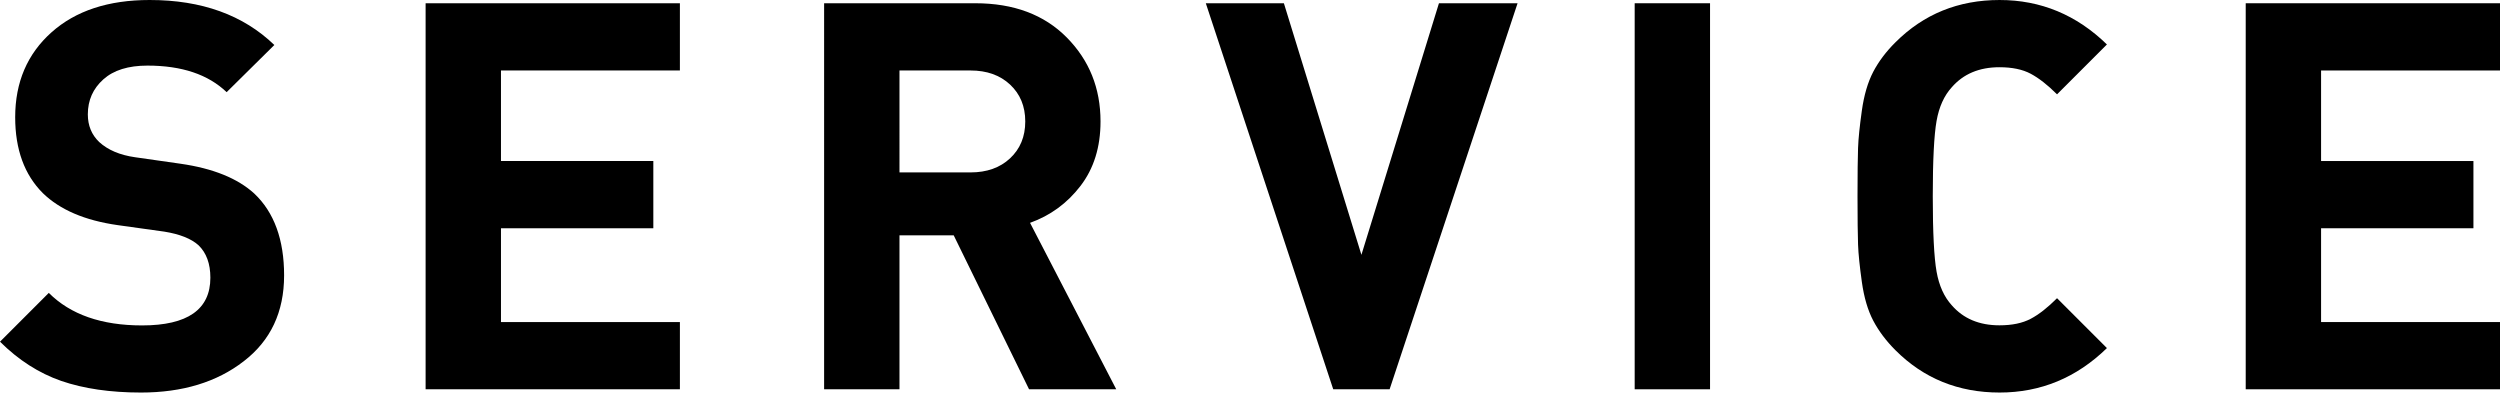 <?xml version="1.0" encoding="UTF-8"?><svg id="_イヤー_1" xmlns="http://www.w3.org/2000/svg" viewBox="0 0 230.55 36.2"><defs><style>.cls-1{isolation:isolate;}</style></defs><g class="cls-1"><path d="M26.2,25.4c0,3.37-1.24,6.01-3.73,7.92-2.48,1.92-5.64,2.88-9.47,2.88-2.83,0-5.28-.36-7.35-1.07-2.07-.72-3.95-1.93-5.65-3.62l4.5-4.5c2,2,4.87,3,8.6,3,4.2,0,6.3-1.47,6.3-4.4,0-1.3-.37-2.3-1.1-3-.67-.6-1.72-1.02-3.15-1.25l-4.3-.6c-3.03-.43-5.33-1.42-6.9-2.95-1.7-1.7-2.55-4.03-2.55-7,0-3.23,1.12-5.84,3.35-7.83C6.98,.99,10,0,13.8,0c4.8,0,8.63,1.38,11.5,4.15l-4.4,4.35c-1.7-1.63-4.13-2.45-7.3-2.45-1.77,0-3.12,.42-4.07,1.27-.95,.85-1.43,1.92-1.43,3.23,0,1.03,.35,1.88,1.05,2.55,.8,.73,1.9,1.2,3.3,1.4l4.2,.6c3,.43,5.27,1.35,6.8,2.75,1.83,1.73,2.75,4.25,2.75,7.55Z"/><path d="M62.7,35.9h-23.45V.3h23.45V6.5h-16.5V14.85h14.05v6.2h-14.05v8.65h16.5v6.2Z"/><path d="M102.95,35.9h-8.05l-6.95-14.2h-5v14.2h-6.95V.3h13.95c3.53,0,6.34,1.05,8.42,3.15,2.08,2.1,3.12,4.68,3.12,7.75,0,2.37-.62,4.35-1.85,5.95-1.23,1.6-2.78,2.73-4.65,3.4l7.95,15.35Zm-9.8-21.3c.93-.87,1.4-2,1.4-3.4s-.47-2.53-1.4-3.4c-.93-.87-2.15-1.3-3.65-1.3h-6.55V15.9h6.55c1.5,0,2.72-.43,3.65-1.3Z"/><path d="M139.95,.3l-11.8,35.6h-5.2L111.2,.3h7.2l7.15,23.2L132.7,.3h7.25Z"/><path d="M157.7,35.9h-6.95V.3h6.95V35.9Z"/><path d="M194.3,32.1c-2.8,2.73-6.1,4.1-9.9,4.1s-7-1.3-9.6-3.9c-.87-.87-1.55-1.78-2.05-2.73-.5-.95-.85-2.14-1.05-3.57-.2-1.43-.32-2.58-.35-3.45-.03-.87-.05-2.35-.05-4.45s.02-3.58,.05-4.45c.03-.87,.15-2.02,.35-3.45,.2-1.43,.55-2.62,1.05-3.58,.5-.95,1.18-1.86,2.05-2.72,2.6-2.6,5.8-3.9,9.6-3.9s7.1,1.37,9.9,4.1l-4.6,4.6c-.87-.87-1.68-1.5-2.43-1.9-.75-.4-1.71-.6-2.88-.6-1.87,0-3.33,.62-4.4,1.85-.7,.77-1.17,1.8-1.4,3.1-.23,1.3-.35,3.62-.35,6.95s.12,5.65,.35,6.95c.23,1.3,.7,2.33,1.4,3.1,1.07,1.23,2.53,1.85,4.4,1.85,1.17,0,2.12-.2,2.88-.6s1.56-1.03,2.43-1.9l4.6,4.6Z"/><path d="M230.55,35.9h-23.45V.3h23.45V6.5h-16.5V14.85h14.05v6.2h-14.05v8.65h16.5v6.2Z"/></g></svg>